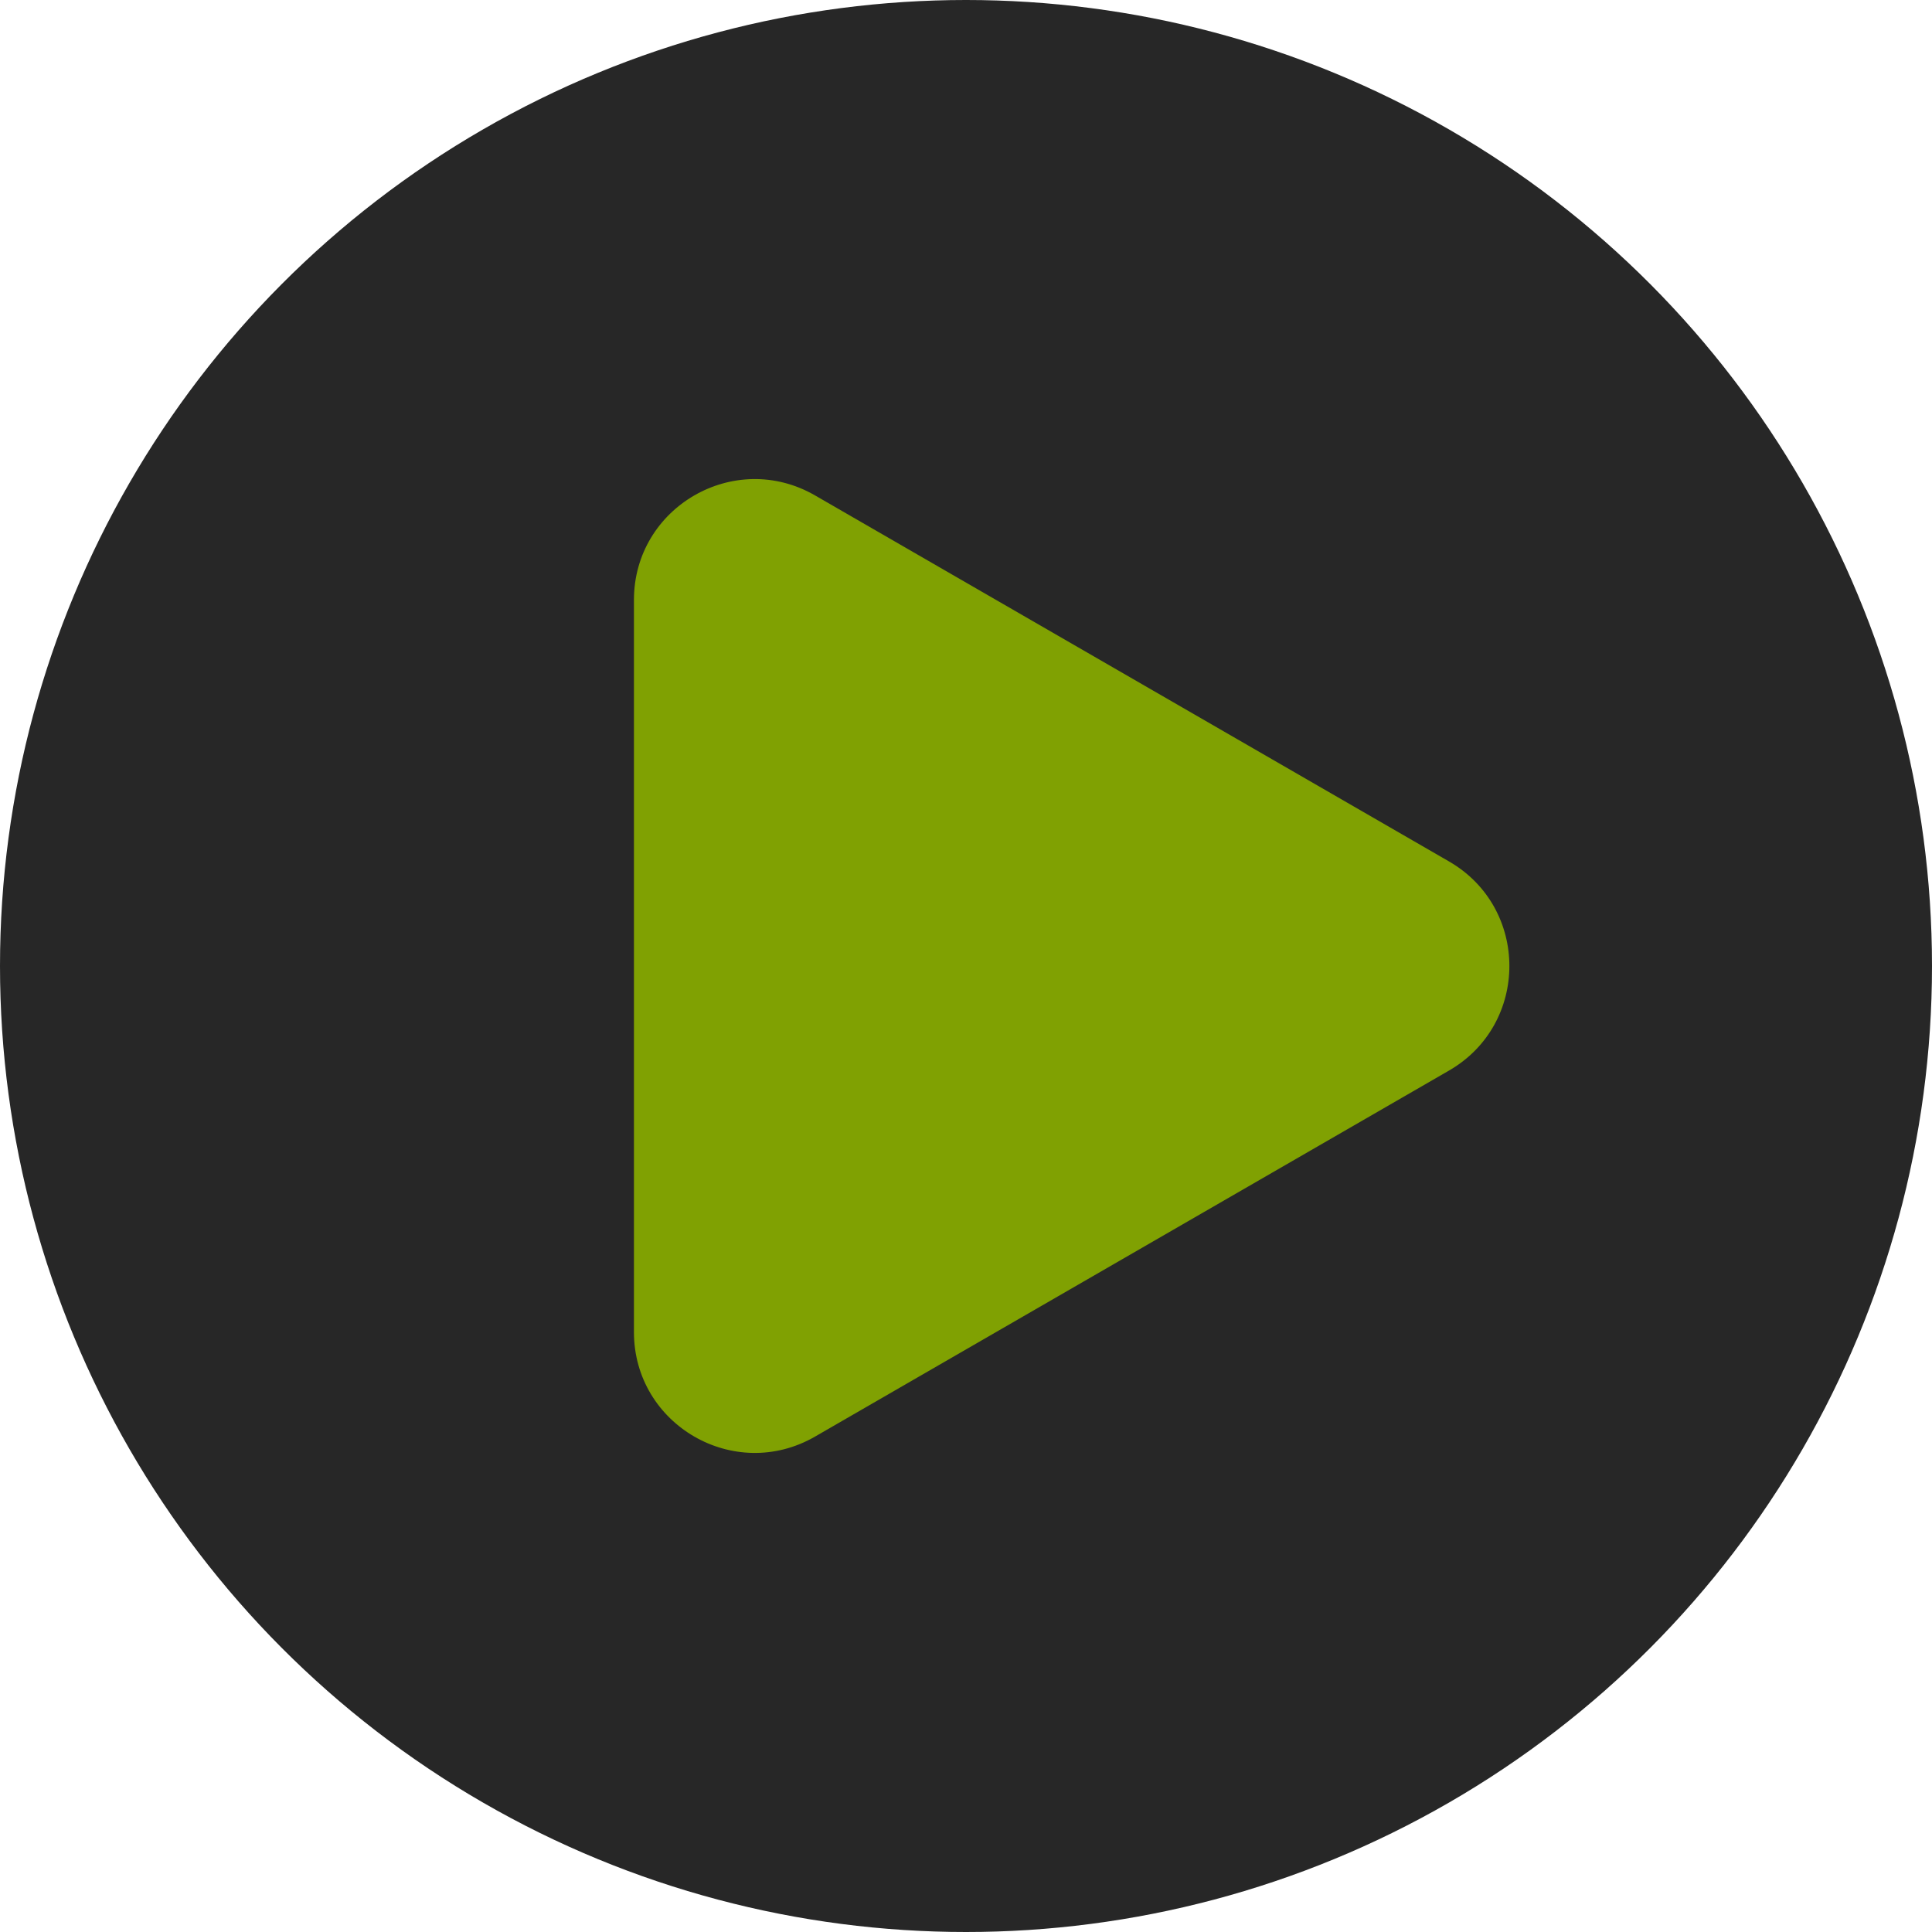 <?xml version="1.0" encoding="UTF-8"?> <svg xmlns="http://www.w3.org/2000/svg" width="160" height="160" viewBox="0 0 160 160" fill="none"> <circle cx="80" cy="80" r="80" fill="#272727"></circle> <path d="M120 71.34C126.667 75.189 126.667 84.811 120 88.66L67.5 118.971C60.833 122.82 52.5 118.009 52.5 110.311V49.689C52.5 41.991 60.833 37.18 67.5 41.029L120 71.34Z" fill="#80A102"></path> </svg> 